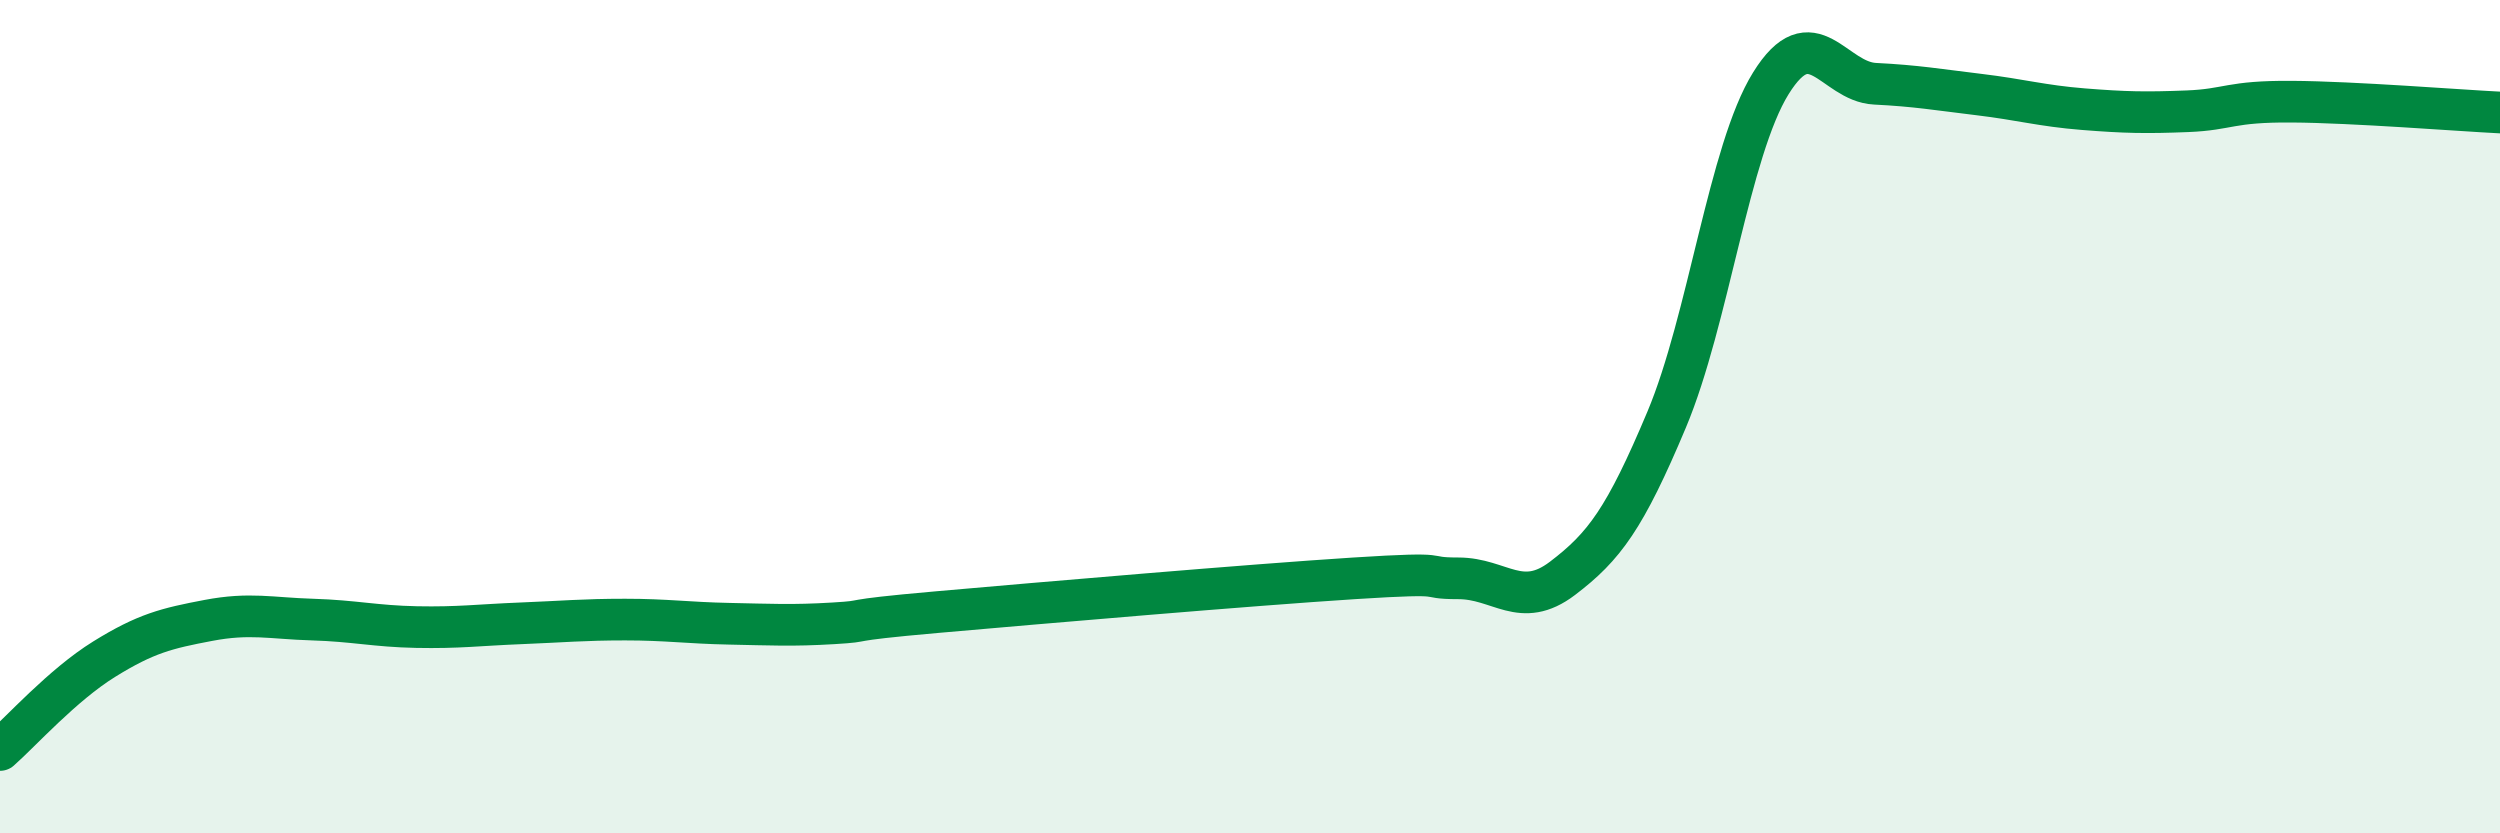 
    <svg width="60" height="20" viewBox="0 0 60 20" xmlns="http://www.w3.org/2000/svg">
      <path
        d="M 0,18 C 0.5,17.56 1.5,16.44 2.5,15.82 C 3.5,15.2 4,15.08 5,14.89 C 6,14.7 6.5,14.84 7.5,14.87 C 8.5,14.9 9,15.03 10,15.05 C 11,15.07 11.5,15 12.5,14.96 C 13.5,14.92 14,14.87 15,14.87 C 16,14.87 16.5,14.95 17.5,14.97 C 18.5,14.99 19,15.02 20,14.96 C 21,14.9 20,14.91 22.5,14.69 C 25,14.47 30,14.04 32.5,13.88 C 35,13.72 34,13.88 35,13.88 C 36,13.88 36.5,14.64 37.5,13.88 C 38.5,13.12 39,12.45 40,10.07 C 41,7.69 41.5,3.61 42.5,2 C 43.5,0.39 44,1.96 45,2.01 C 46,2.06 46.5,2.15 47.5,2.27 C 48.5,2.39 49,2.54 50,2.62 C 51,2.7 51.5,2.71 52.5,2.67 C 53.5,2.63 53.5,2.43 55,2.44 C 56.5,2.45 59,2.65 60,2.7L60 20L0 20Z"
        fill="#008740"
        opacity="0.1"
        stroke-linecap="round"
        stroke-linejoin="round"
      />
      <path
        d="M 0,18 C 0.5,17.56 1.5,16.44 2.5,15.82 C 3.5,15.2 4,15.08 5,14.89 C 6,14.7 6.5,14.84 7.5,14.87 C 8.5,14.9 9,15.03 10,15.05 C 11,15.07 11.5,15 12.5,14.96 C 13.5,14.92 14,14.87 15,14.87 C 16,14.87 16.5,14.95 17.5,14.97 C 18.5,14.99 19,15.02 20,14.96 C 21,14.9 20,14.91 22.5,14.69 C 25,14.47 30,14.04 32.5,13.88 C 35,13.72 34,13.88 35,13.88 C 36,13.88 36.5,14.64 37.5,13.88 C 38.5,13.12 39,12.45 40,10.07 C 41,7.69 41.5,3.61 42.5,2 C 43.5,0.39 44,1.96 45,2.01 C 46,2.06 46.5,2.15 47.5,2.27 C 48.5,2.39 49,2.54 50,2.62 C 51,2.7 51.5,2.71 52.5,2.67 C 53.5,2.63 53.5,2.43 55,2.44 C 56.5,2.45 59,2.65 60,2.7"
        stroke="#008740"
        stroke-width="1"
        fill="none"
        stroke-linecap="round"
        stroke-linejoin="round"
      />
    </svg>
  